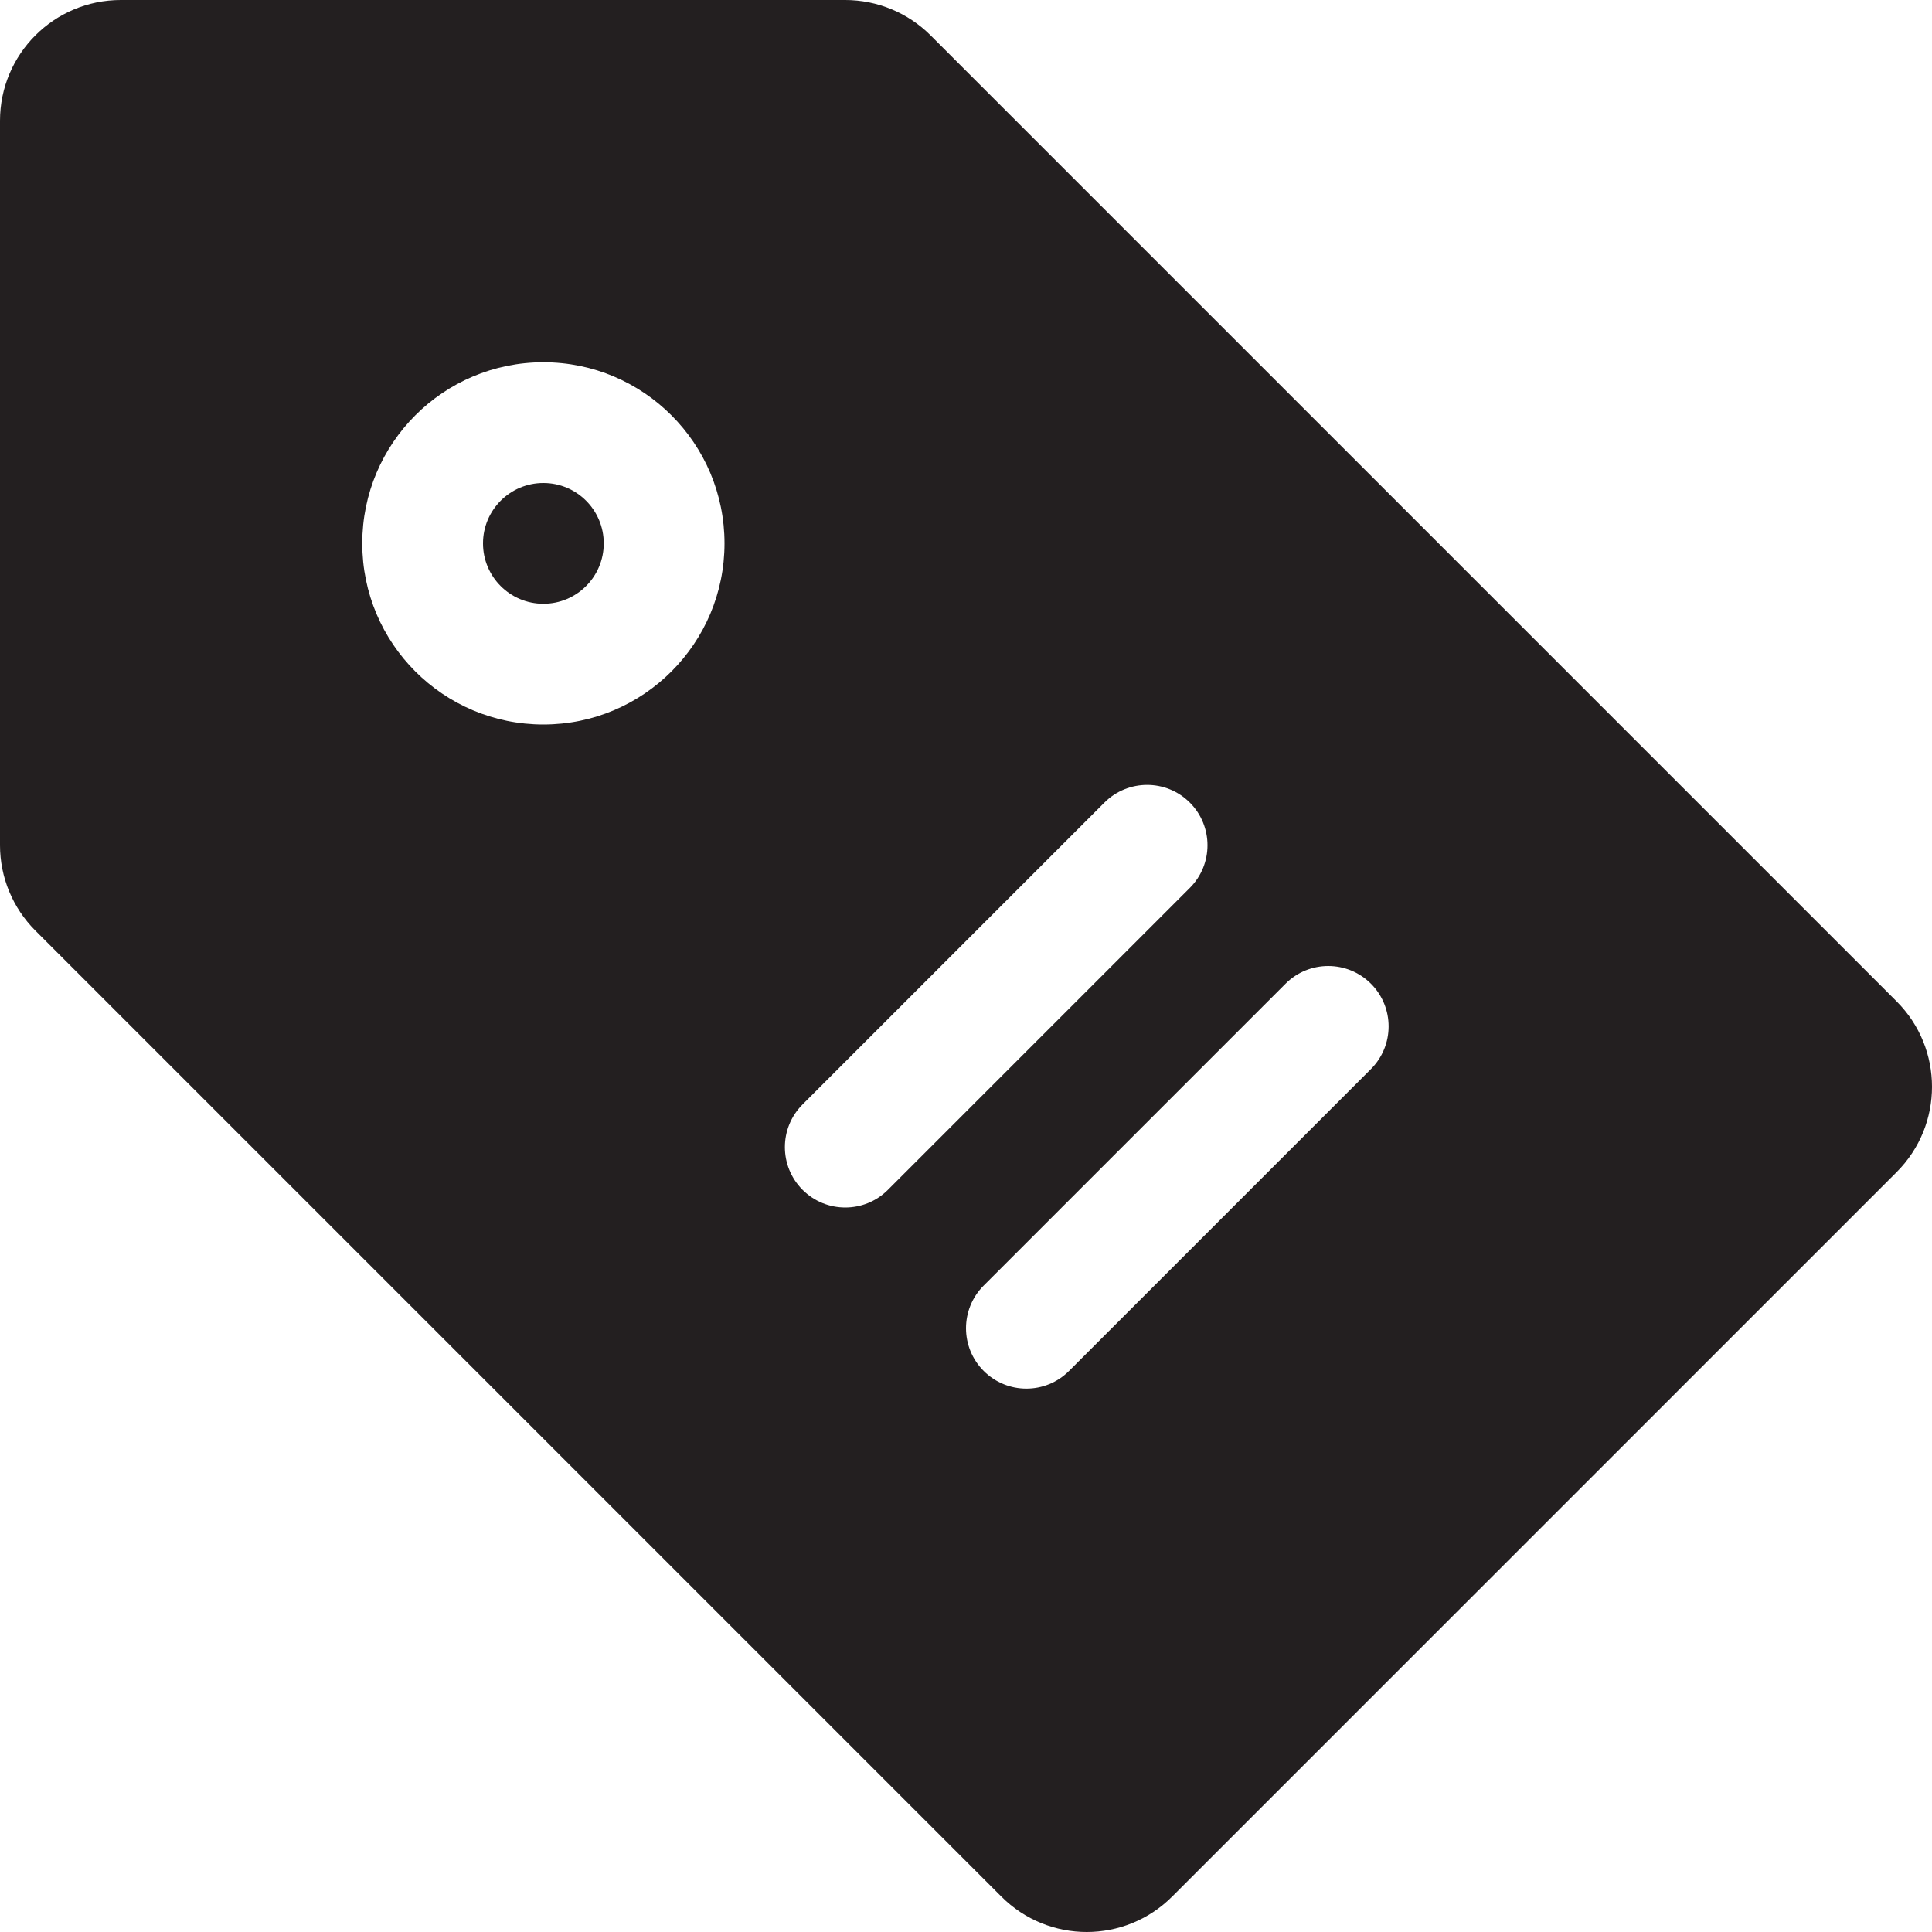 <?xml version="1.0" encoding="utf-8"?>
<!-- Generator: Adobe Illustrator 16.0.0, SVG Export Plug-In . SVG Version: 6.00 Build 0)  -->
<!DOCTYPE svg PUBLIC "-//W3C//DTD SVG 1.0//EN" "http://www.w3.org/TR/2001/REC-SVG-20010904/DTD/svg10.dtd">
<svg version="1.0" id="Layer_1" xmlns="http://www.w3.org/2000/svg" xmlns:xlink="http://www.w3.org/1999/xlink" x="0px" y="0px"
	 width="64px" height="64px" viewBox="0 0 64 64" enable-background="new 0 0 64 64" xml:space="preserve">
<g>
	<circle fill="#231F20" cx="18" cy="18" r="2"/>
	<path fill="#231F20" d="M62.828,33.172l-32-32C30.078,0.422,29.061,0,28,0H4C1.791,0,0,1.791,0,4v24
		c0,1.061,0.422,2.078,1.172,2.828l32,32C33.953,63.609,34.977,64,36,64s2.047-0.391,2.828-1.172l24-24
		C64.391,37.266,64.391,34.734,62.828,33.172z M18,24c-3.314,0-6-2.688-6-6s2.686-6,6-6s6,2.688,6,6S21.314,24,18,24z M28,40
		c-0.512,0-1.023-0.195-1.414-0.586c-0.781-0.781-0.781-2.047,0-2.828l10-10c0.781-0.781,2.047-0.781,2.828,0s0.781,2.047,0,2.828
		l-10,10C29.023,39.805,28.512,40,28,40z M45.414,35.414l-10,10C35.023,45.805,34.512,46,34,46s-1.023-0.195-1.414-0.586
		c-0.781-0.781-0.781-2.047,0-2.828l10-10c0.781-0.781,2.047-0.781,2.828,0S46.195,34.633,45.414,35.414z"/>
</g>
</svg>
